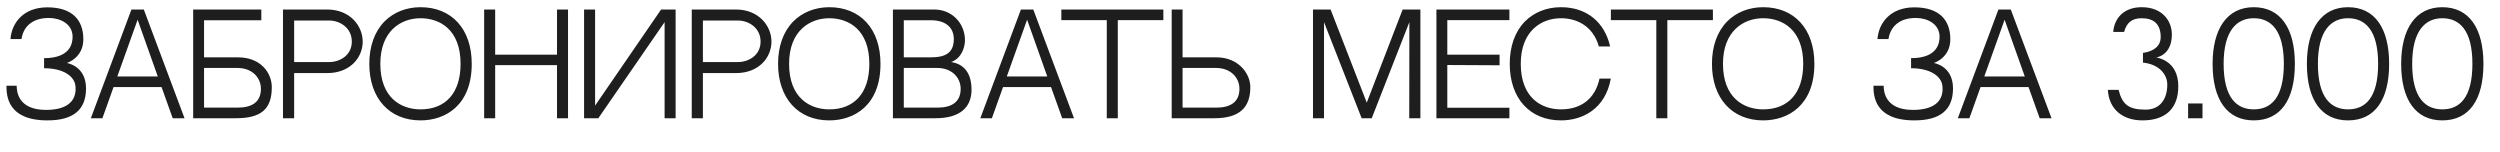 <?xml version="1.0" encoding="UTF-8"?> <svg xmlns="http://www.w3.org/2000/svg" width="279" height="17" viewBox="0 0 279 17" fill="none"> <path d="M9.601 9.865C9.601 12.31 8.116 13.435 5.296 13.435C0.825 13.435 0.72 10.675 0.72 9.565H1.86C1.86 10.195 2.01 12.265 5.131 12.265C7.861 12.265 8.581 10.96 8.416 9.565C8.296 8.515 7.081 7.615 4.92 7.615V6.49C7.921 6.49 8.101 4.75 8.101 4.105C8.101 2.65 6.706 2.005 5.461 2.005C3.465 2.005 2.58 3.115 2.4 4.36H1.17C1.305 2.53 2.64 0.82 5.281 0.82C8.086 0.82 9.301 2.245 9.301 4.39C9.301 6.475 7.456 7.03 7.456 7.03C7.456 7.03 9.601 7.33 9.601 9.865ZM18.029 9.715H12.673L11.428 13.195H10.138L14.668 1.06H16.048L20.594 13.195H19.274L18.029 9.715ZM15.358 2.2L13.093 8.53H17.608L15.358 2.2ZM26.568 6.4C29.118 6.4 30.333 8.155 30.333 9.73C30.333 12.205 29.118 13.195 26.313 13.195H21.558V1.06H29.163V2.26H22.773V6.4H26.568ZM26.538 12.01C28.068 12.01 29.118 11.425 29.118 9.91C29.118 8.68 28.158 7.585 26.508 7.585H22.773V12.01H26.538ZM36.502 1.06C39.082 1.06 40.477 2.905 40.477 4.645C40.477 6.385 39.112 8.155 36.517 8.155H32.827V13.195H31.581V1.06H36.502ZM36.742 6.925C37.927 6.925 39.262 6.175 39.262 4.645C39.262 3.085 37.912 2.29 36.742 2.29H32.827V6.925H36.742ZM46.93 0.804C50.395 0.804 52.645 3.22 52.645 7.12C52.645 11.785 49.69 13.435 46.93 13.435C43.45 13.435 41.214 10.96 41.214 7.12C41.214 5.17 41.8 3.535 42.895 2.41C43.915 1.375 45.34 0.804 46.93 0.804ZM46.93 12.205C49.735 12.205 51.4 10.375 51.4 7.12C51.4 3.34 49.12 2.035 46.93 2.035C44.725 2.035 42.444 3.475 42.444 7.12C42.444 10.885 44.725 12.205 46.93 12.205ZM62.162 13.195V7.27H55.261V13.195H54.031V1.06H55.261V6.1H62.162V1.06H63.392V13.195H62.162ZM74.169 2.47L66.773 13.195H65.183V1.06H66.413V11.785L73.779 1.06H75.399V13.195H74.169V2.47ZM82.119 1.06C84.7 1.06 86.095 2.905 86.095 4.645C86.095 6.385 84.73 8.155 82.134 8.155H78.444V13.195H77.199V1.06H82.119ZM82.359 6.925C83.544 6.925 84.88 6.175 84.88 4.645C84.88 3.085 83.529 2.29 82.359 2.29H78.444V6.925H82.359ZM92.547 0.804C96.013 0.804 98.263 3.22 98.263 7.12C98.263 11.785 95.308 13.435 92.547 13.435C89.067 13.435 86.832 10.96 86.832 7.12C86.832 5.17 87.417 3.535 88.512 2.41C89.532 1.375 90.957 0.804 92.547 0.804ZM92.547 12.205C95.353 12.205 97.018 10.375 97.018 7.12C97.018 3.34 94.738 2.035 92.547 2.035C90.342 2.035 88.062 3.475 88.062 7.12C88.062 10.885 90.342 12.205 92.547 12.205ZM106.144 6.925C107.945 7.195 108.425 8.65 108.425 10C108.425 11.92 107.21 13.195 104.404 13.195H99.649V1.06H104.239C106.354 1.06 107.69 2.71 107.69 4.48C107.69 5.26 107.315 6.52 106.144 6.925ZM103.879 2.26H100.864V6.4C101.839 6.4 103.129 6.4 103.864 6.4C105.544 6.4 106.444 5.89 106.444 4.345C106.444 3.13 105.604 2.26 103.879 2.26ZM104.629 12.01C106.159 12.01 107.21 11.425 107.21 9.91C107.21 8.68 106.249 7.585 104.599 7.585H100.864V12.01H104.629ZM117.295 9.715H111.94L110.695 13.195H109.405L113.935 1.06H115.315L119.86 13.195H118.54L117.295 9.715ZM114.625 2.2L112.36 8.53H116.875L114.625 2.2ZM129.831 2.245H124.746V13.195H123.516V2.245H118.445V1.06H129.831V2.245ZM135.771 6.4C138.156 6.4 139.536 8.155 139.536 9.73C139.536 12.01 138.321 13.195 135.516 13.195H130.76V1.06H131.975V6.4H135.771ZM135.741 12.01C137.271 12.01 138.321 11.425 138.321 9.91C138.321 8.68 137.361 7.585 135.711 7.585H131.975V12.01H135.741ZM151.96 13.195L147.76 2.47V13.195H146.53V1.06H148.495L152.53 11.455L156.536 1.06H158.516V13.195H157.271L157.286 2.47L153.085 13.195H151.96ZM161.519 2.245V6.1H167.354V7.285L161.519 7.255V12.025H168.449V13.195H160.304V1.06H168.449V2.245H161.519ZM178.507 8.77H179.767C179.152 12.175 176.602 13.435 174.202 13.435C170.722 13.435 168.487 10.96 168.487 7.12C168.487 5.17 169.072 3.535 170.167 2.41C171.187 1.375 172.612 0.804 174.202 0.804C177.052 0.804 179.062 2.44 179.692 5.185H178.432C177.787 2.89 175.957 2.035 174.202 2.035C171.997 2.035 169.717 3.475 169.717 7.12C169.717 10.885 171.997 12.205 174.202 12.205C176.482 12.205 178.027 10.99 178.507 8.77ZM191.16 2.245H186.075V13.195H184.845V2.245H179.774V1.06H191.16V2.245ZM196.769 0.804C200.234 0.804 202.485 3.22 202.485 7.12C202.485 11.785 199.529 13.435 196.769 13.435C193.289 13.435 191.054 10.96 191.054 7.12C191.054 5.17 191.639 3.535 192.734 2.41C193.754 1.375 195.179 0.804 196.769 0.804ZM196.769 12.205C199.574 12.205 201.239 10.375 201.239 7.12C201.239 3.34 198.959 2.035 196.769 2.035C194.564 2.035 192.284 3.475 192.284 7.12C192.284 10.885 194.564 12.205 196.769 12.205ZM217.956 9.865C217.956 12.31 216.471 13.435 213.651 13.435C209.181 13.435 209.076 10.675 209.076 9.565H210.216C210.216 10.195 210.366 12.265 213.486 12.265C216.216 12.265 216.936 10.96 216.771 9.565C216.651 8.515 215.436 7.615 213.276 7.615V6.49C216.276 6.49 216.456 4.75 216.456 4.105C216.456 2.65 215.061 2.005 213.816 2.005C211.821 2.005 210.936 3.115 210.756 4.36H209.526C209.661 2.53 210.996 0.82 213.636 0.82C216.441 0.82 217.656 2.245 217.656 4.39C217.656 6.475 215.811 7.03 215.811 7.03C215.811 7.03 217.956 7.33 217.956 9.865ZM226.384 9.715H221.029L219.784 13.195H218.493L223.024 1.06H224.404L228.949 13.195H227.629L226.384 9.715ZM223.714 2.2L221.449 8.53H225.964L223.714 2.2ZM240.624 6.415C240.624 6.415 243.099 6.67 243.099 9.625C243.099 12.175 241.599 13.435 239.108 13.435C236.843 13.435 235.358 12.16 235.238 10.03H236.438C236.843 11.68 237.578 12.235 239.438 12.235C241.074 12.235 241.869 11.05 241.869 9.43C241.869 8.395 241.074 7.195 239.153 6.985V5.905C240.504 5.71 241.134 5.035 241.134 4.15C241.134 2.65 240.324 2.035 239.003 2.035C237.893 2.035 237.323 2.56 237.053 3.565H235.838C235.958 1.975 237.083 0.804 239.003 0.804C241.329 0.804 242.379 2.335 242.379 3.85C242.379 6.22 240.624 6.415 240.624 6.415ZM245.798 13.195H244.193V11.545H245.798V13.195ZM251.517 0.804C254.517 0.804 256.107 3.175 256.107 7.12C256.107 11.14 254.517 13.435 251.517 13.435C248.547 13.435 246.926 11.14 246.926 7.12C246.926 3.235 248.532 0.804 251.517 0.804ZM251.517 12.205C253.437 12.205 254.877 10.93 254.877 7.12C254.877 3.37 253.437 2.035 251.517 2.035C249.642 2.035 248.157 3.4 248.157 7.12C248.157 10.945 249.642 12.205 251.517 12.205ZM262.039 0.804C265.039 0.804 266.629 3.175 266.629 7.12C266.629 11.14 265.039 13.435 262.039 13.435C259.068 13.435 257.448 11.14 257.448 7.12C257.448 3.235 259.053 0.804 262.039 0.804ZM262.039 12.205C263.959 12.205 265.399 10.93 265.399 7.12C265.399 3.37 263.959 2.035 262.039 2.035C260.163 2.035 258.678 3.4 258.678 7.12C258.678 10.945 260.163 12.205 262.039 12.205ZM272.56 0.804C275.561 0.804 277.151 3.175 277.151 7.12C277.151 11.14 275.561 13.435 272.56 13.435C269.59 13.435 267.97 11.14 267.97 7.12C267.97 3.235 269.575 0.804 272.56 0.804ZM272.56 12.205C274.48 12.205 275.921 10.93 275.921 7.12C275.921 3.37 274.48 2.035 272.56 2.035C270.685 2.035 269.2 3.4 269.2 7.12C269.2 10.945 270.685 12.205 272.56 12.205Z" fill="#1E1E1E"></path> </svg> 